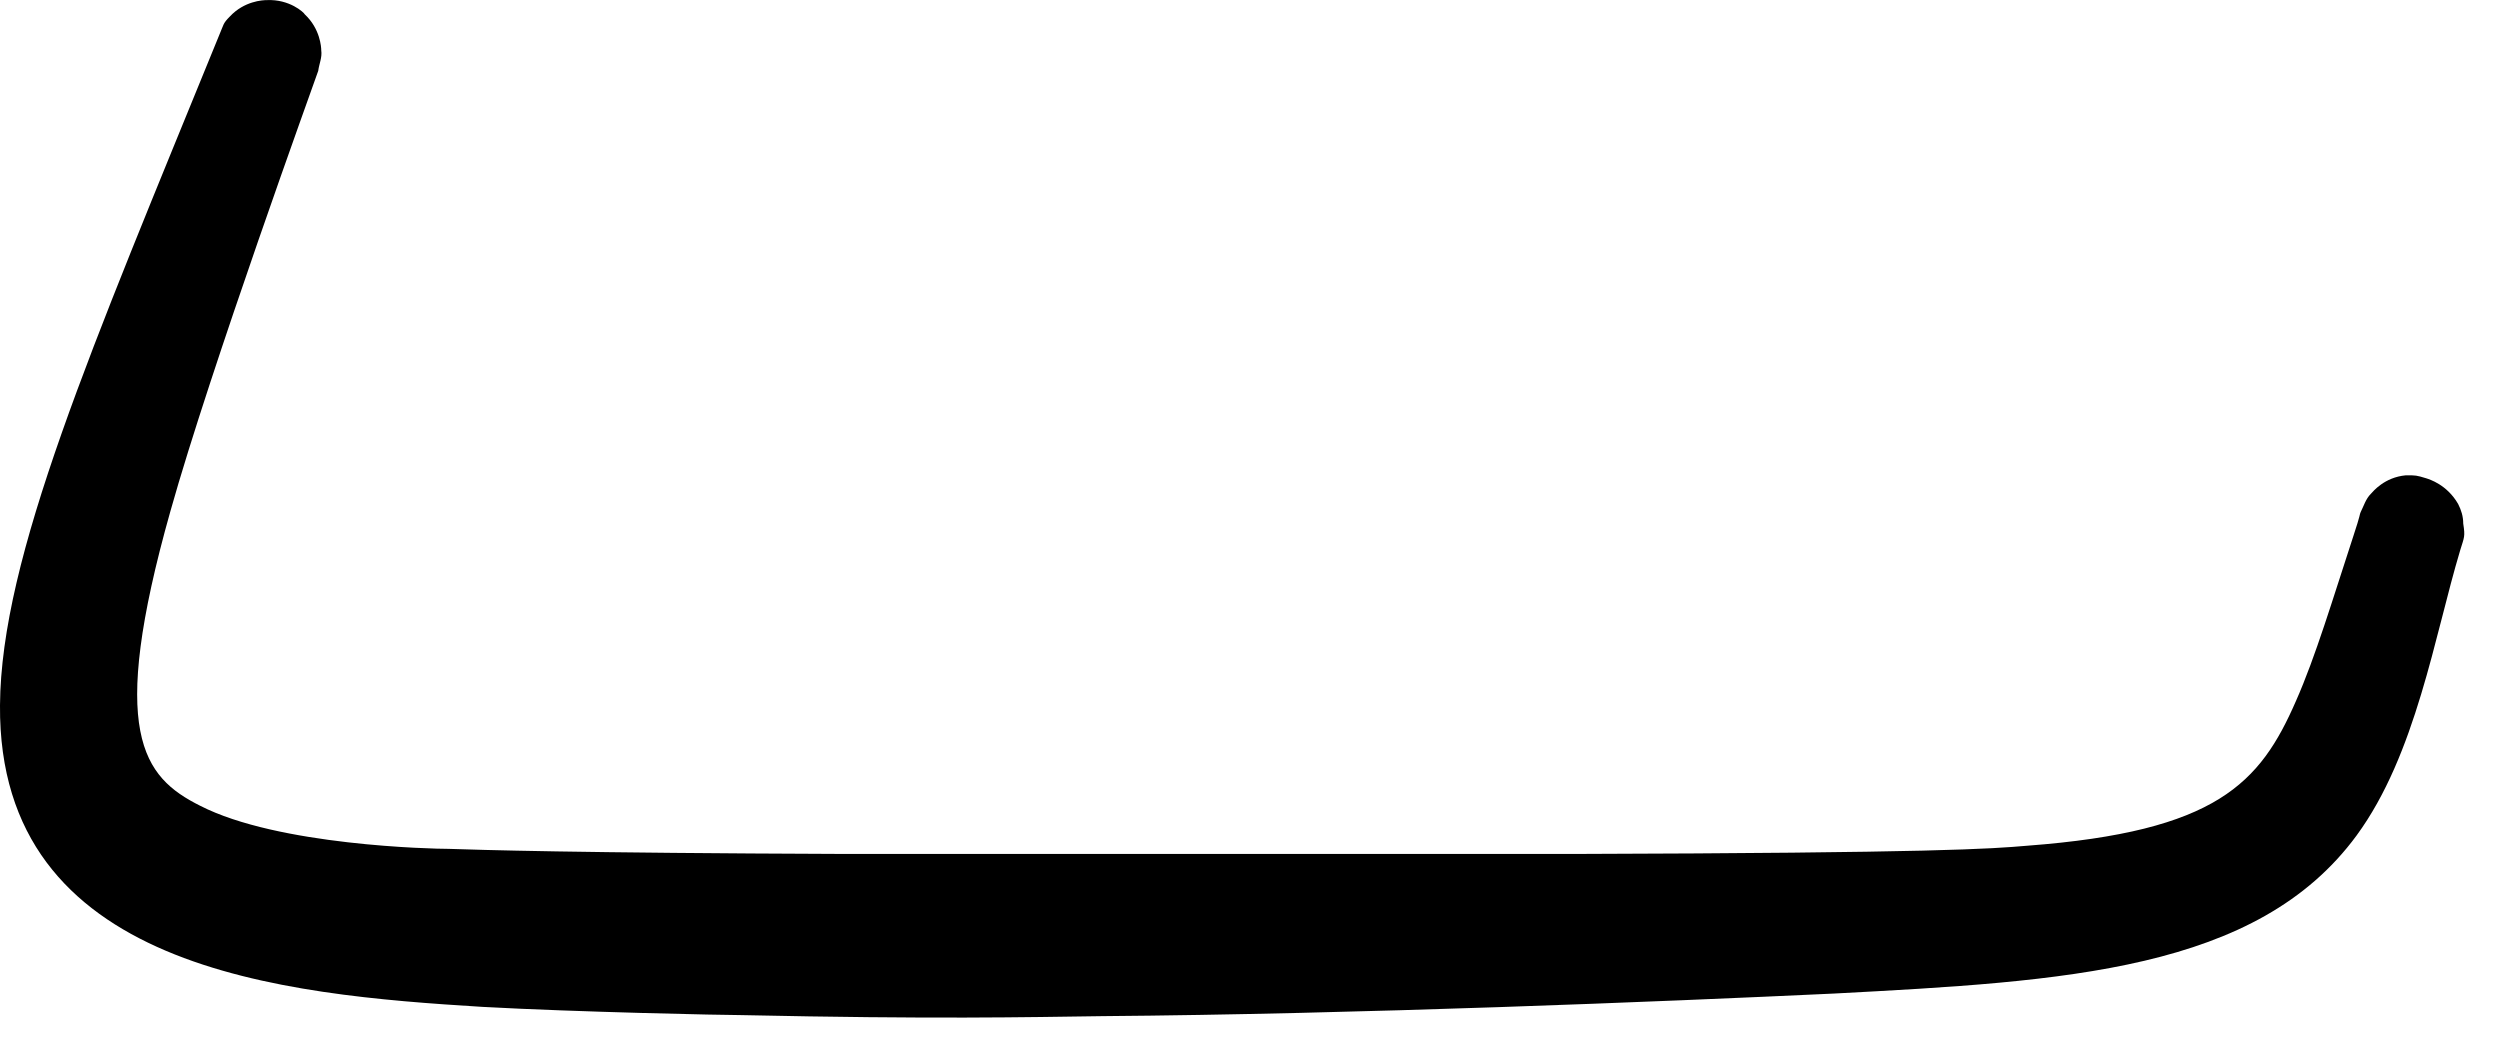 <?xml version="1.0" encoding="utf-8"?>
<svg xmlns="http://www.w3.org/2000/svg" fill="none" height="100%" overflow="visible" preserveAspectRatio="none" style="display: block;" viewBox="0 0 24 10" width="100%">
<path clip-rule="evenodd" d="M23.293 4.592C23.322 4.602 23.49 4.651 23.598 4.838C23.628 4.897 23.647 4.957 23.647 5.026C23.667 5.154 23.657 5.154 23.618 5.282C23.372 6.1 23.194 7.243 22.623 8.021C21.667 9.322 19.824 9.42 17.608 9.538C15.923 9.617 13.036 9.735 10.582 9.755C9.843 9.765 8.976 9.785 7.114 9.745C6.956 9.745 5.538 9.716 4.631 9.666C2.72 9.548 -0.02 9.312 0 6.77C0.01 5.351 0.867 3.37 2.109 0.326C2.148 0.237 2.138 0.227 2.207 0.158C2.345 0.01 2.522 0.001 2.562 0.001C2.779 -0.009 2.917 0.119 2.926 0.138C3.074 0.276 3.084 0.454 3.084 0.483C3.094 0.552 3.064 0.611 3.055 0.68C3.025 0.769 2.02 3.538 1.636 4.907C1.035 7.036 1.37 7.459 1.921 7.735C2.67 8.119 4.158 8.149 4.306 8.149C4.611 8.159 5.498 8.188 8.119 8.198H15.105C18.583 8.188 19.115 8.149 19.46 8.119C21.283 7.982 21.697 7.518 22.041 6.73C22.229 6.306 22.396 5.745 22.593 5.144C22.662 4.937 22.652 4.937 22.662 4.917C22.692 4.858 22.711 4.789 22.761 4.74C22.78 4.72 22.889 4.582 23.096 4.563C23.194 4.563 23.194 4.562 23.293 4.592Z" fill="black" fill-rule="evenodd" id="Vector"/>
</svg>